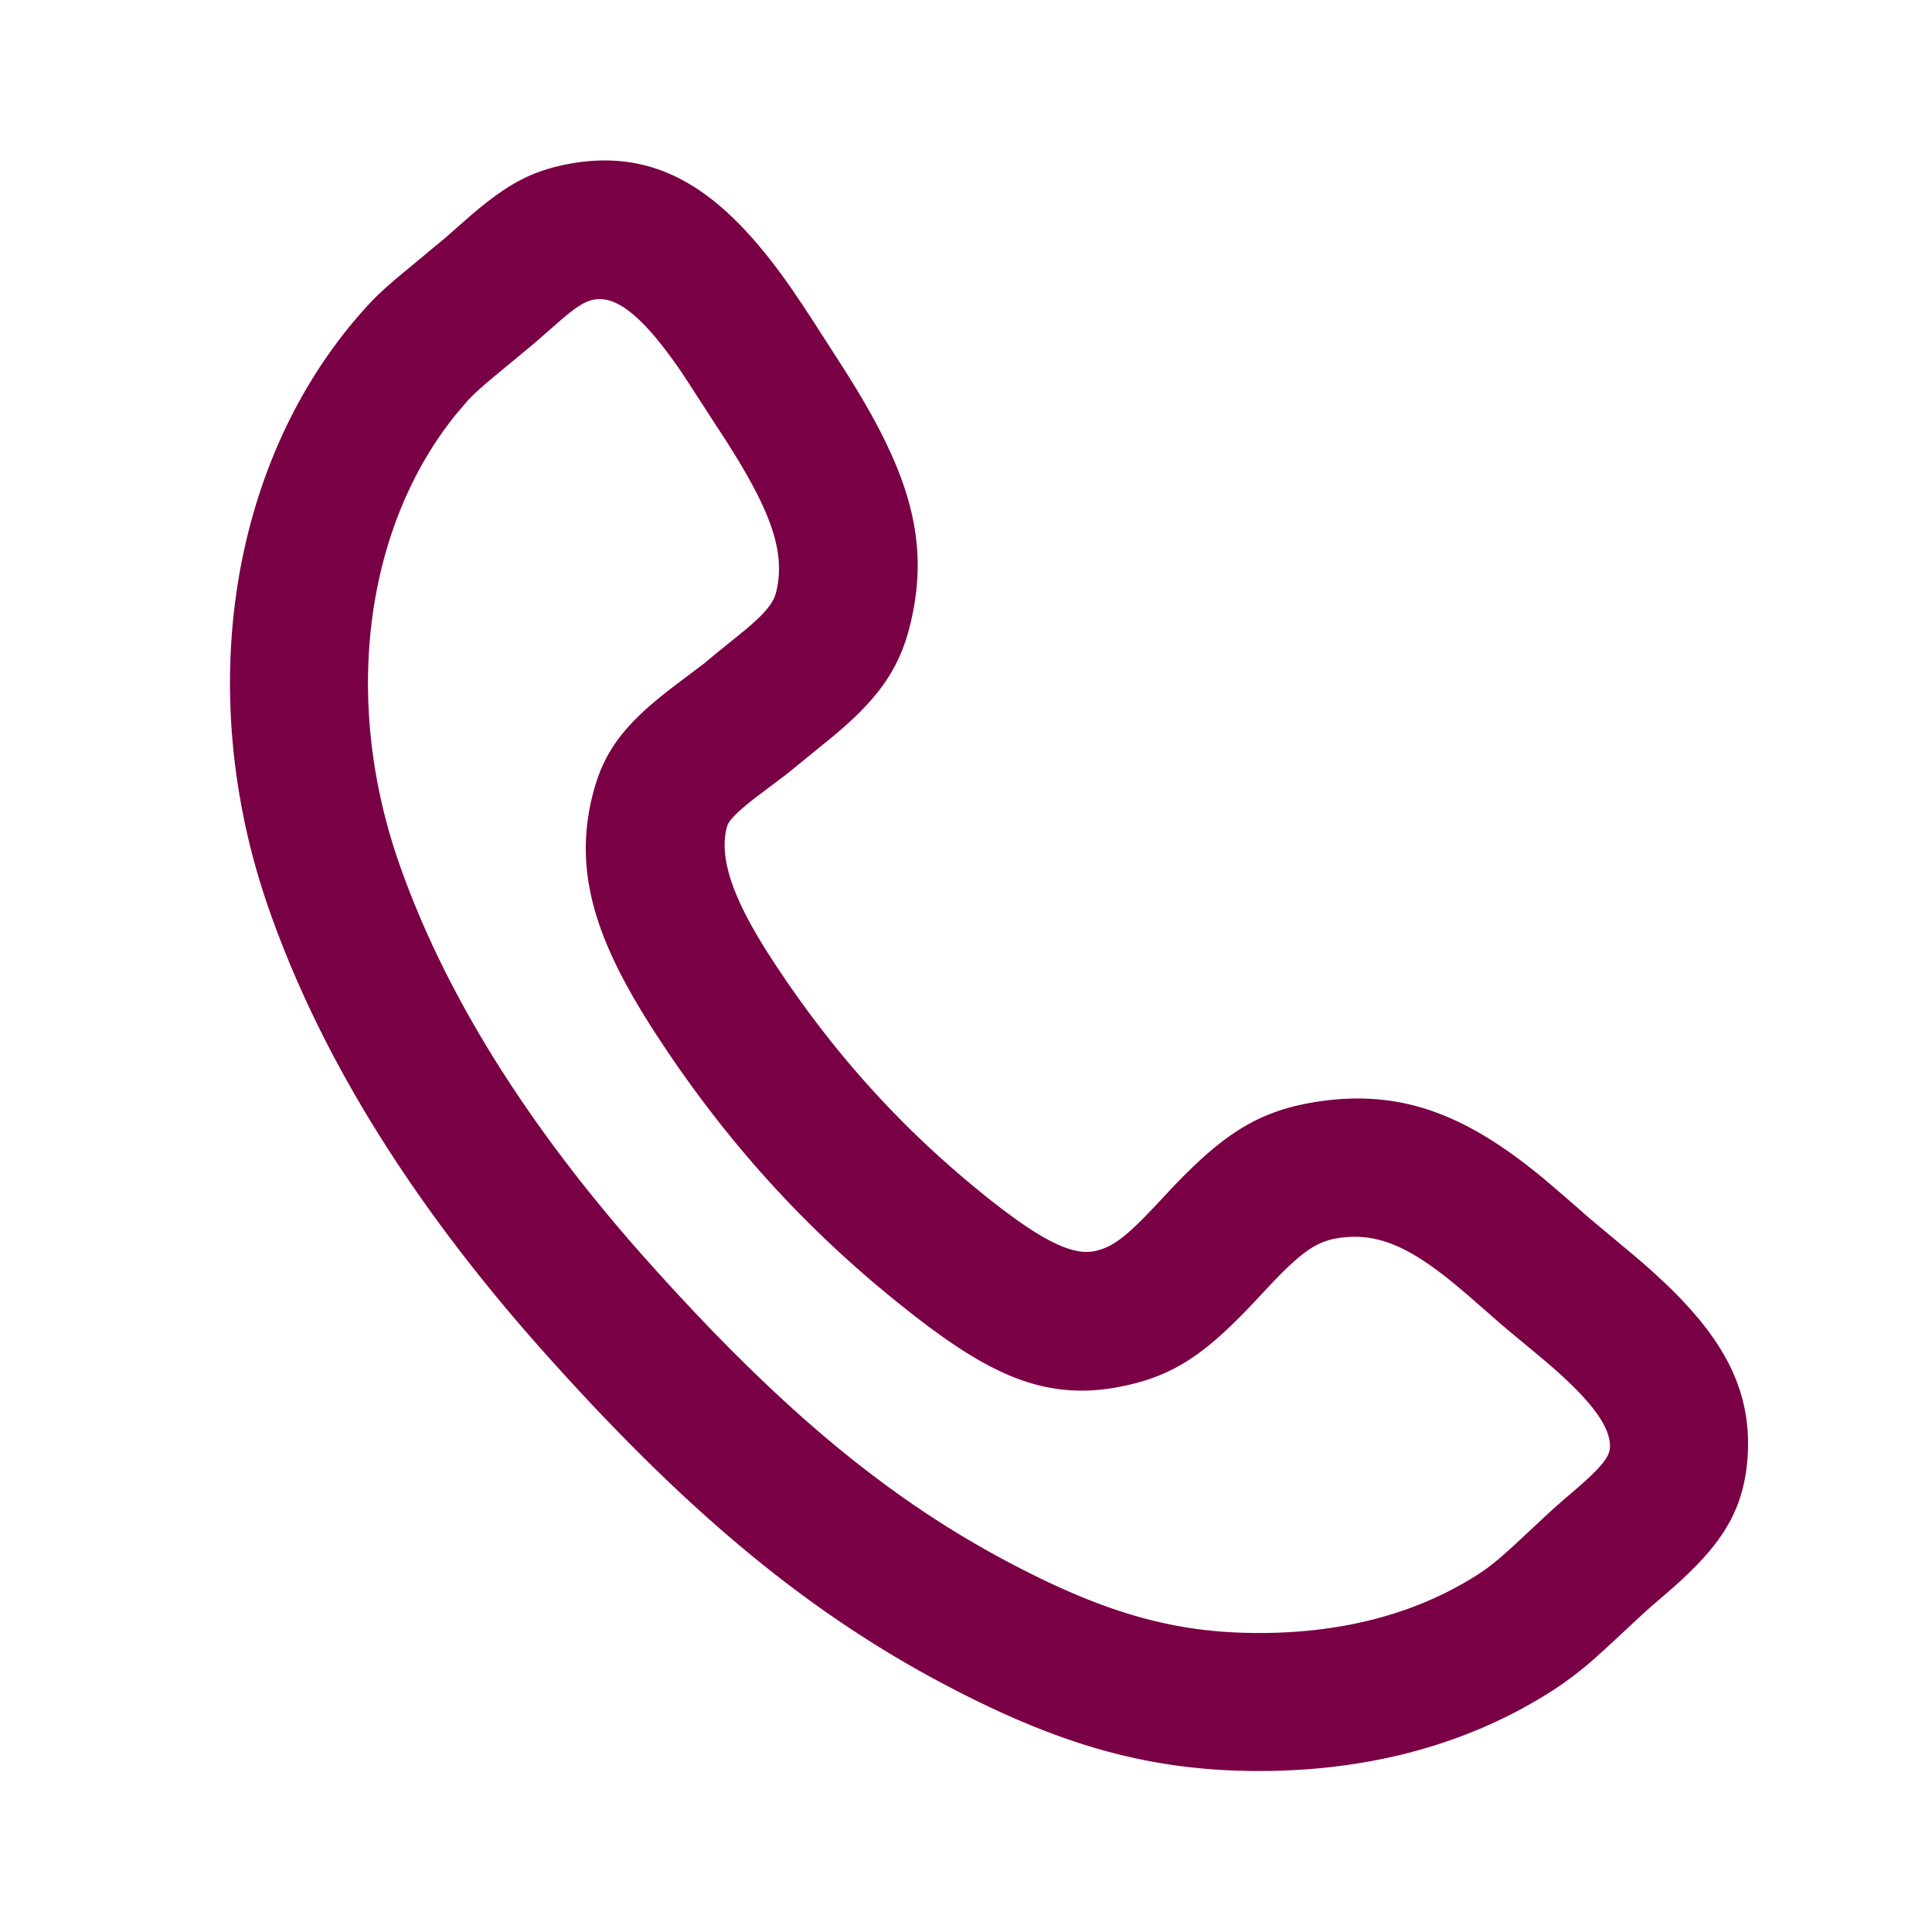 <?xml version="1.0" standalone="no"?><!DOCTYPE svg PUBLIC "-//W3C//DTD SVG 1.1//EN" "http://www.w3.org/Graphics/SVG/1.1/DTD/svg11.dtd"><svg t="1700731619052" class="icon" viewBox="0 0 1024 1024" version="1.1" xmlns="http://www.w3.org/2000/svg" p-id="7787" xmlns:xlink="http://www.w3.org/1999/xlink" width="30" height="30"><path d="M446.757 194.706c33.792 52.882 47.055 90.307 35.596 136.655-5.949 24.405-18.237 40.034-40.57 58.709l-22.991 18.749-2.779 2.194-15.36 11.581c-10.411 8.046-14.482 12.556-15.262 15.311-4.681 16.579 3.218 38.498 22.016 67.877 31.256 48.616 67.779 89.941 112.396 126.123 30.135 24.478 47.787 33.719 60.148 31.256 9.752-1.95 17.213-7.68 34.45-26.258l7.022-7.485c26.843-28.136 45.495-40.789 77.239-45.568 45.3-6.802 79.726 7.948 119.369 40.716l11.8 10.069 12.239 10.728 25.722 21.504c40.667 34.792 61.489 64.805 58.417 106.203-2.316 30.11-15.872 48.177-43.715 72.094l-6.315 5.413a288.914 288.914 0 0 0-5.022 4.486l-16.091 14.97-8.485 7.753a187.733 187.733 0 0 1-22.747 17.627c-47.08 30.525-103.985 45.032-167.643 43.081-55.028-1.707-101.01-16.798-156.331-46.08-74.996-39.717-138.118-93.818-209.676-173.641-68.145-75.971-118.93-154.819-147.627-236.837-40.155-114.834-20.724-237.373 49.201-316.538 5.73-6.51 9.996-10.728 18.895-18.286l25.405-21.09 12.434-10.923c19.066-16.482 32.134-24.308 52.809-28.184 48.713-9.143 82.895 15.701 117.419 64.902l6.51 9.582 5.851 8.923 15.677 24.381z m-86.552 166.741l12.922-9.752 5.803-4.827 15.604-12.629c11.166-9.338 15.433-14.726 16.823-20.334 4.876-19.846-1.682-40.253-22.43-73.777l-3.803-6.046-23.138-35.669c-20.797-30.696-35.182-41.862-47.202-39.595-4.315 0.805-8.411 3.145-16.53 9.972l-14.946 13.068-20.821 17.237c-7.802 6.51-11.386 9.801-14.531 13.166l-5.778 6.754c-48.128 58.904-61.367 150.674-30.574 238.763 25.137 71.851 70.851 142.848 133.047 212.163 66.316 73.972 123.27 122.807 189.44 157.842 46.275 24.503 82.237 36.303 124.343 37.595 49.298 1.536 91.526-9.265 125.635-31.354 4.194-2.706 8.728-6.29 14.482-11.41l3.608-3.243 19.992-18.627 6.193-5.486 6.485-5.559c14.019-12.044 18.066-17.457 18.432-22.114 0.731-9.899-7.729-22.772-28.672-41.35l-4.364-3.803c-4.072-3.486-20.578-17.091-24.405-20.382l-18.042-15.774-6.68-5.608c-24.698-20.358-41.643-27.477-61.562-24.478-11.508 1.707-19.48 7.144-35.986 24.552l-10.557 11.264c-24.381 25.576-40.911 37.303-68.657 42.862-42.35 8.485-73.314-7.729-120.613-46.178-50.761-41.155-92.453-88.332-127.902-143.433-29.525-46.202-43.081-83.749-30.842-127.171 6.583-23.528 19.895-37.644 45.227-56.637z" p-id="7788" fill="#7a0045"></path></svg>